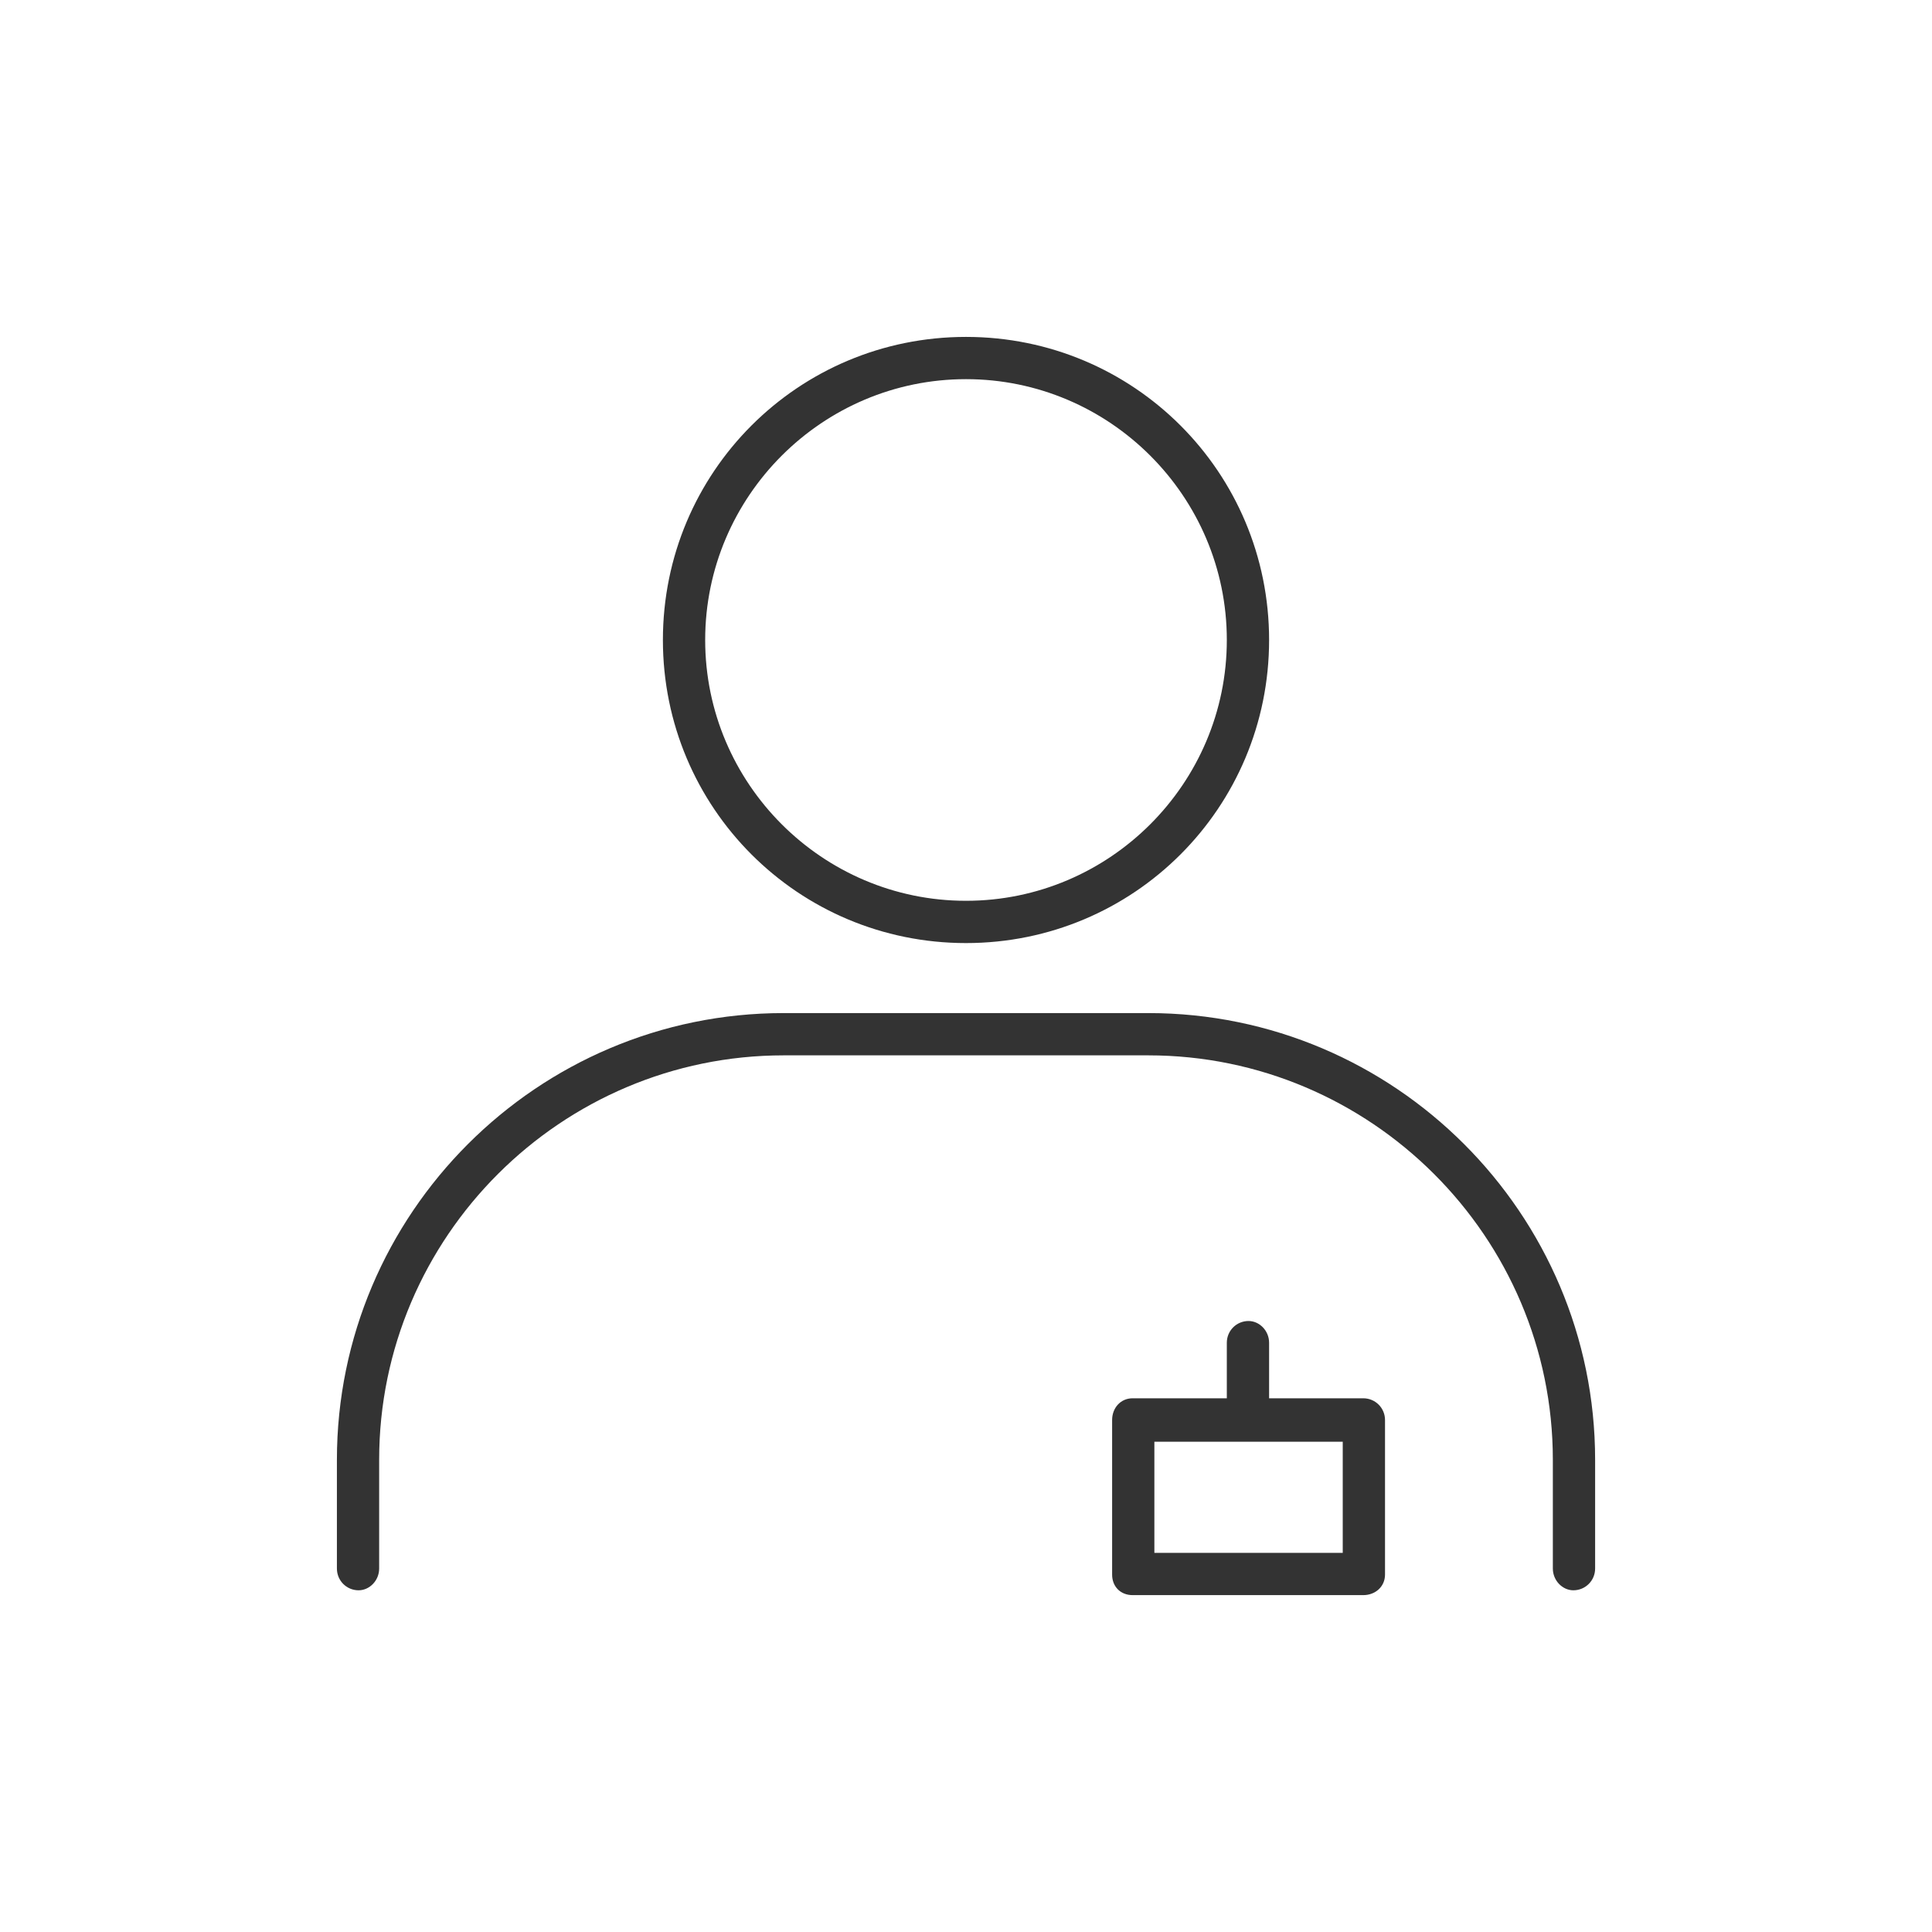 <svg width="60" height="60" viewBox="0 0 60 60" fill="none" xmlns="http://www.w3.org/2000/svg">
<path d="M49.538 45.337V48.712C49.538 49.087 49.237 49.388 48.862 49.388C48.525 49.388 48.225 49.087 48.225 48.712V45.337C48.225 38.4 42.562 32.775 35.663 32.775H24.337C17.438 32.775 11.775 38.4 11.775 45.337V48.712C11.775 49.087 11.475 49.388 11.137 49.388C10.762 49.388 10.463 49.087 10.463 48.712V45.337C10.463 37.688 16.688 31.462 24.337 31.462H35.663C43.312 31.462 49.538 37.688 49.538 45.337ZM30 11.775C34.462 11.775 38.1 15.412 38.1 19.875C38.1 24.337 34.462 27.975 30 27.975C25.538 27.975 21.9 24.337 21.9 19.875C21.9 15.412 25.538 11.775 30 11.775ZM30 29.288C35.212 29.288 39.413 25.087 39.413 19.875C39.413 14.662 35.212 10.463 30 10.463C24.788 10.463 20.587 14.662 20.587 19.875C20.587 25.087 24.788 29.288 30 29.288ZM41.7 48.225H35.85V44.775H41.7V48.225ZM42.337 43.425H39.413V41.7C39.413 41.325 39.112 41.025 38.775 41.025C38.4 41.025 38.1 41.325 38.1 41.7V43.425H35.175C34.8 43.425 34.538 43.725 34.538 44.1V48.9C34.538 49.275 34.8 49.538 35.175 49.538H42.337C42.712 49.538 43.013 49.275 43.013 48.9V44.1C43.013 43.725 42.712 43.425 42.337 43.425Z" fill="#333333"/>
</svg>
